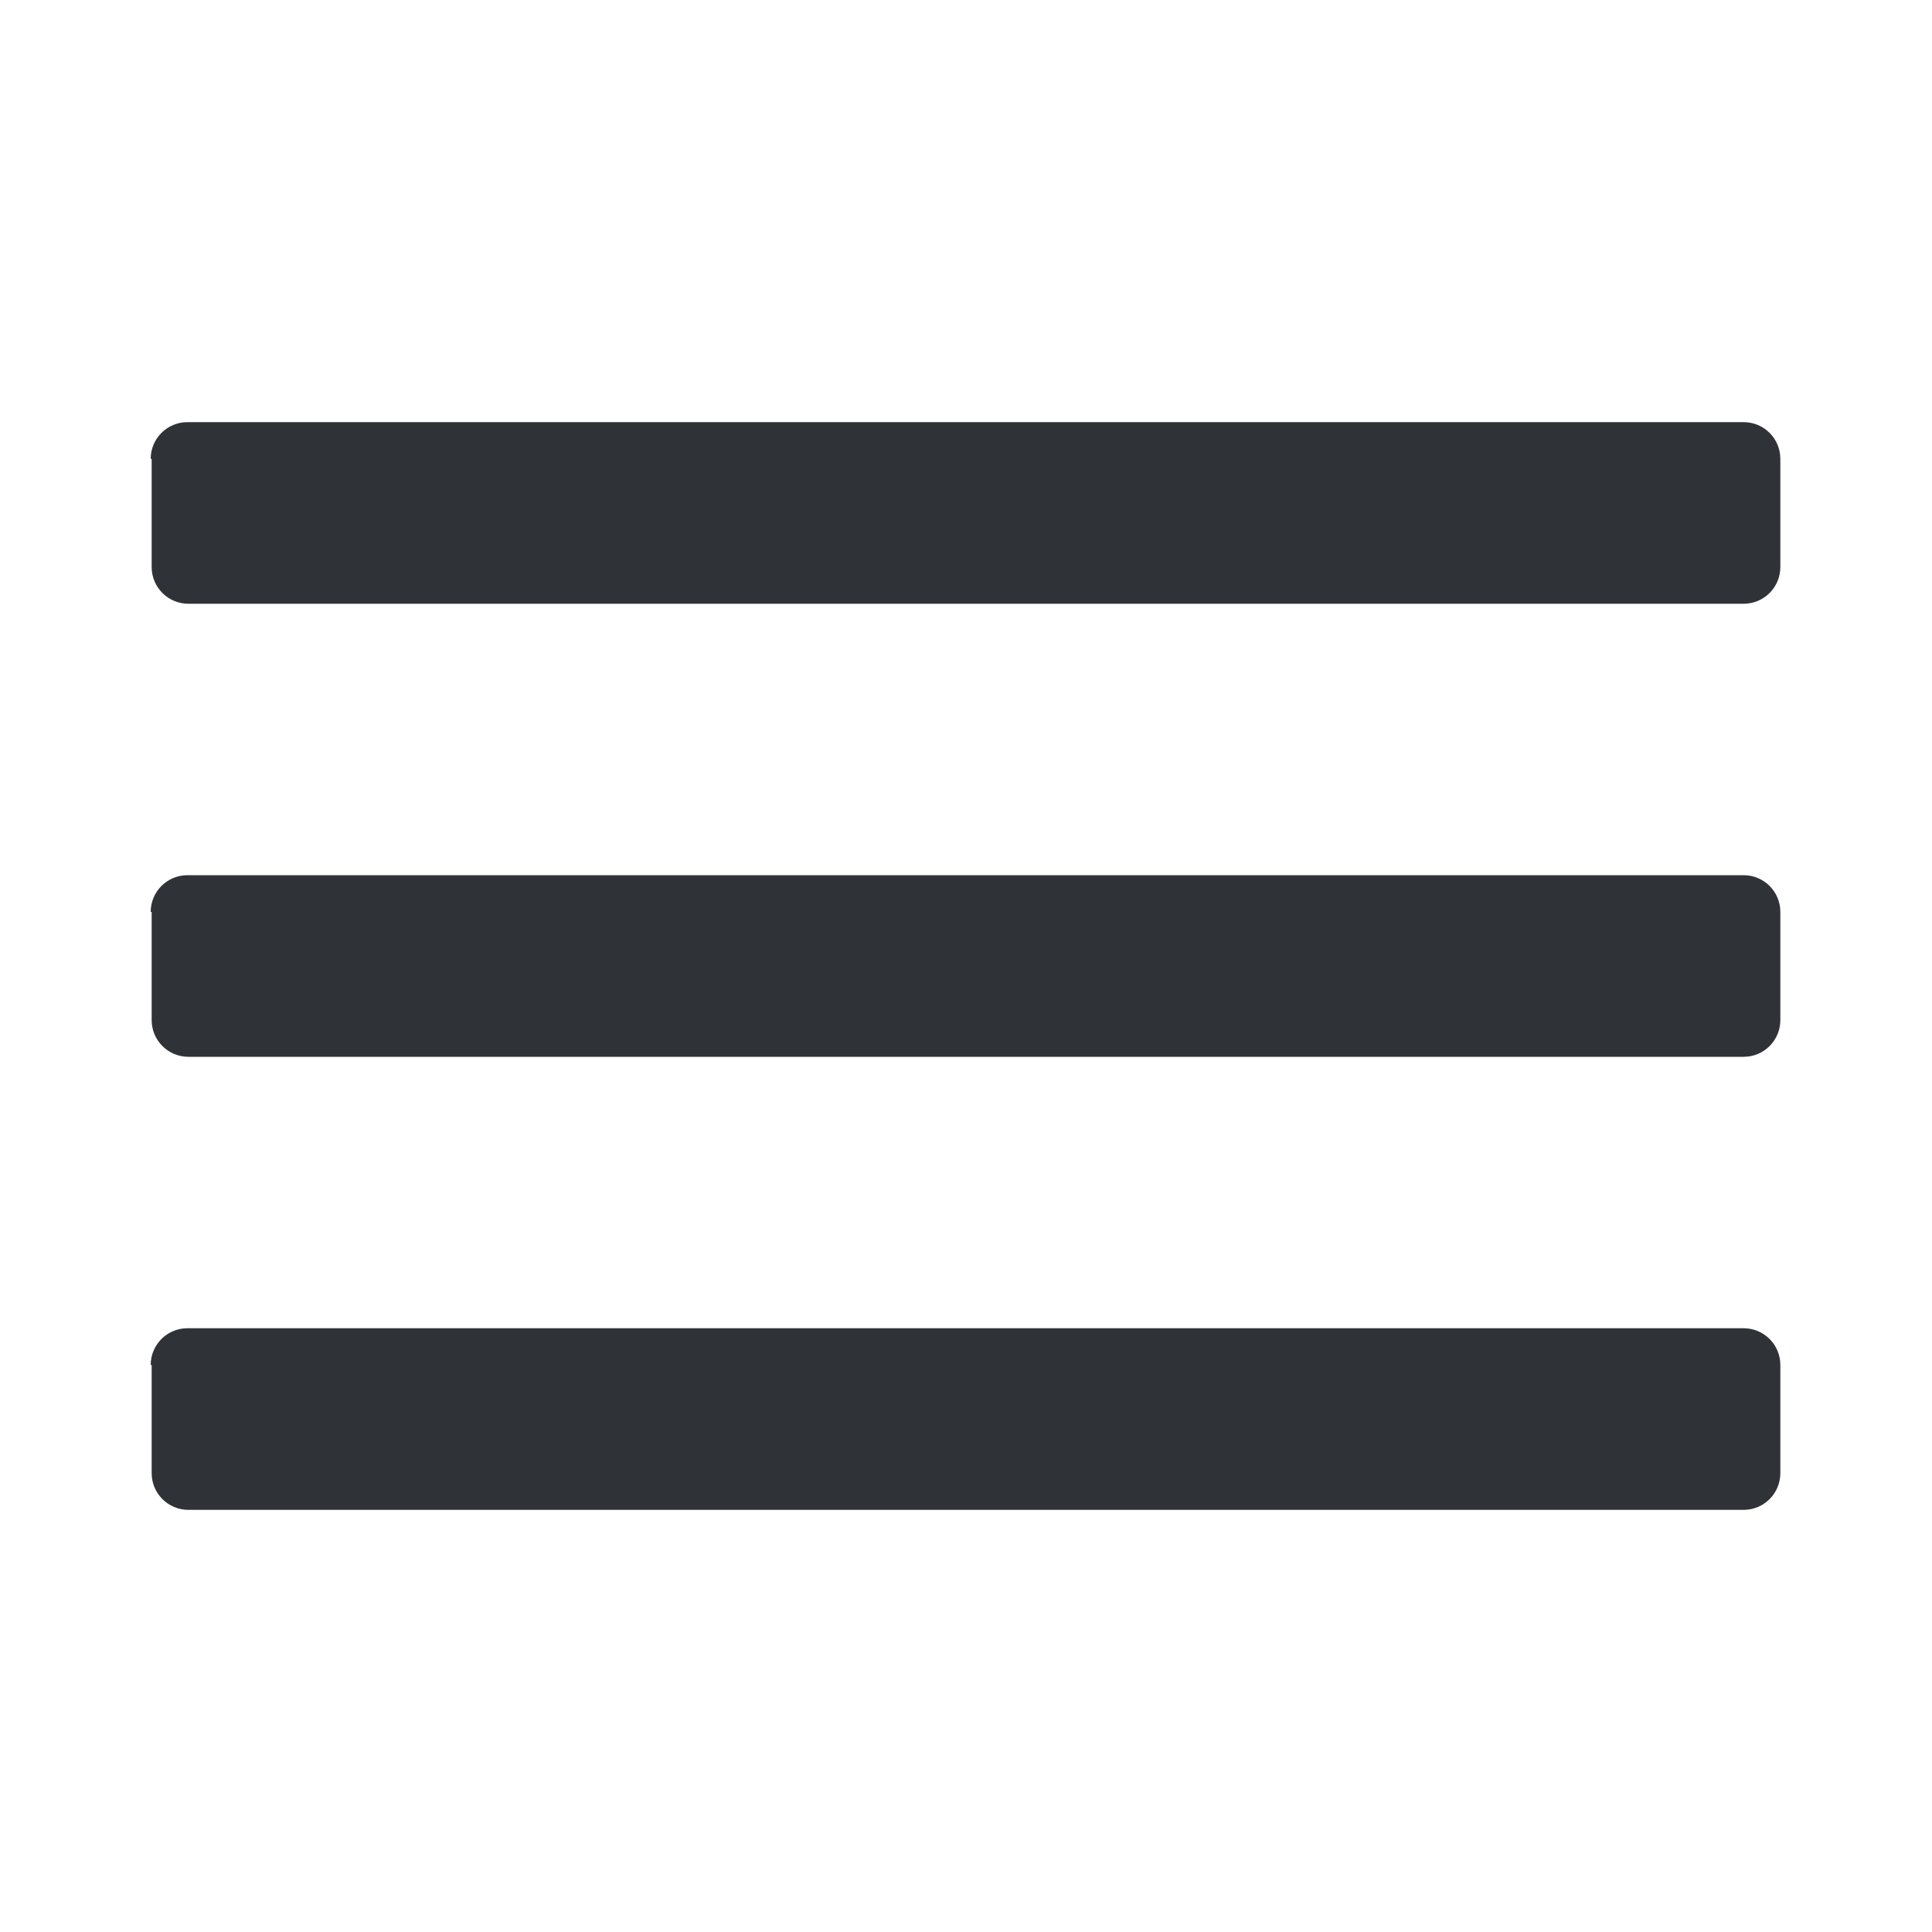 <?xml version="1.0" encoding="utf-8"?>
<!-- Generator: Adobe Illustrator 19.2.1, SVG Export Plug-In . SVG Version: 6.00 Build 0)  -->
<svg version="1.1" id="Layer_1" xmlns="http://www.w3.org/2000/svg" xmlns:xlink="http://www.w3.org/1999/xlink" x="0px" y="0px"
	 viewBox="0 0 200 200" style="enable-background:new 0 0 200 200;" xml:space="preserve">
<style type="text/css">
	.st0{clip-path:url(#SVGID_2_);fill:#2F3237;}
</style>
<g>
	<defs>
		<path id="SVGID_1_" d="M15.6,141.3c0-2.1,1.7-3.8,3.8-3.8h161.1c2.1,0,3.8,1.7,3.8,3.8v11.2c0,2.1-1.7,3.8-3.8,3.8H19.5
			c-2.1,0-3.8-1.7-3.8-3.8V141.3z M15.6,47.5c0-2.1,1.7-3.8,3.8-3.8h161.1c2.1,0,3.8,1.7,3.8,3.8v11.2c0,2.1-1.7,3.8-3.8,3.8H19.5
			c-2.1,0-3.8-1.7-3.8-3.8V47.5z M15.6,94.4c0-2.1,1.7-3.8,3.8-3.8h161.1c2.1,0,3.8,1.7,3.8,3.8v11.2c0,2.1-1.7,3.8-3.8,3.8H19.5
			c-2.1,0-3.8-1.7-3.8-3.8V94.4z"/>
	</defs>
	<clipPath id="SVGID_2_">
		<use xlink:href="#SVGID_1_"  style="overflow:visible;"/>
	</clipPath>
	<rect x="-31.2" y="-3.1" class="st0" width="262.5" height="206.2"/>
</g>
</svg>
